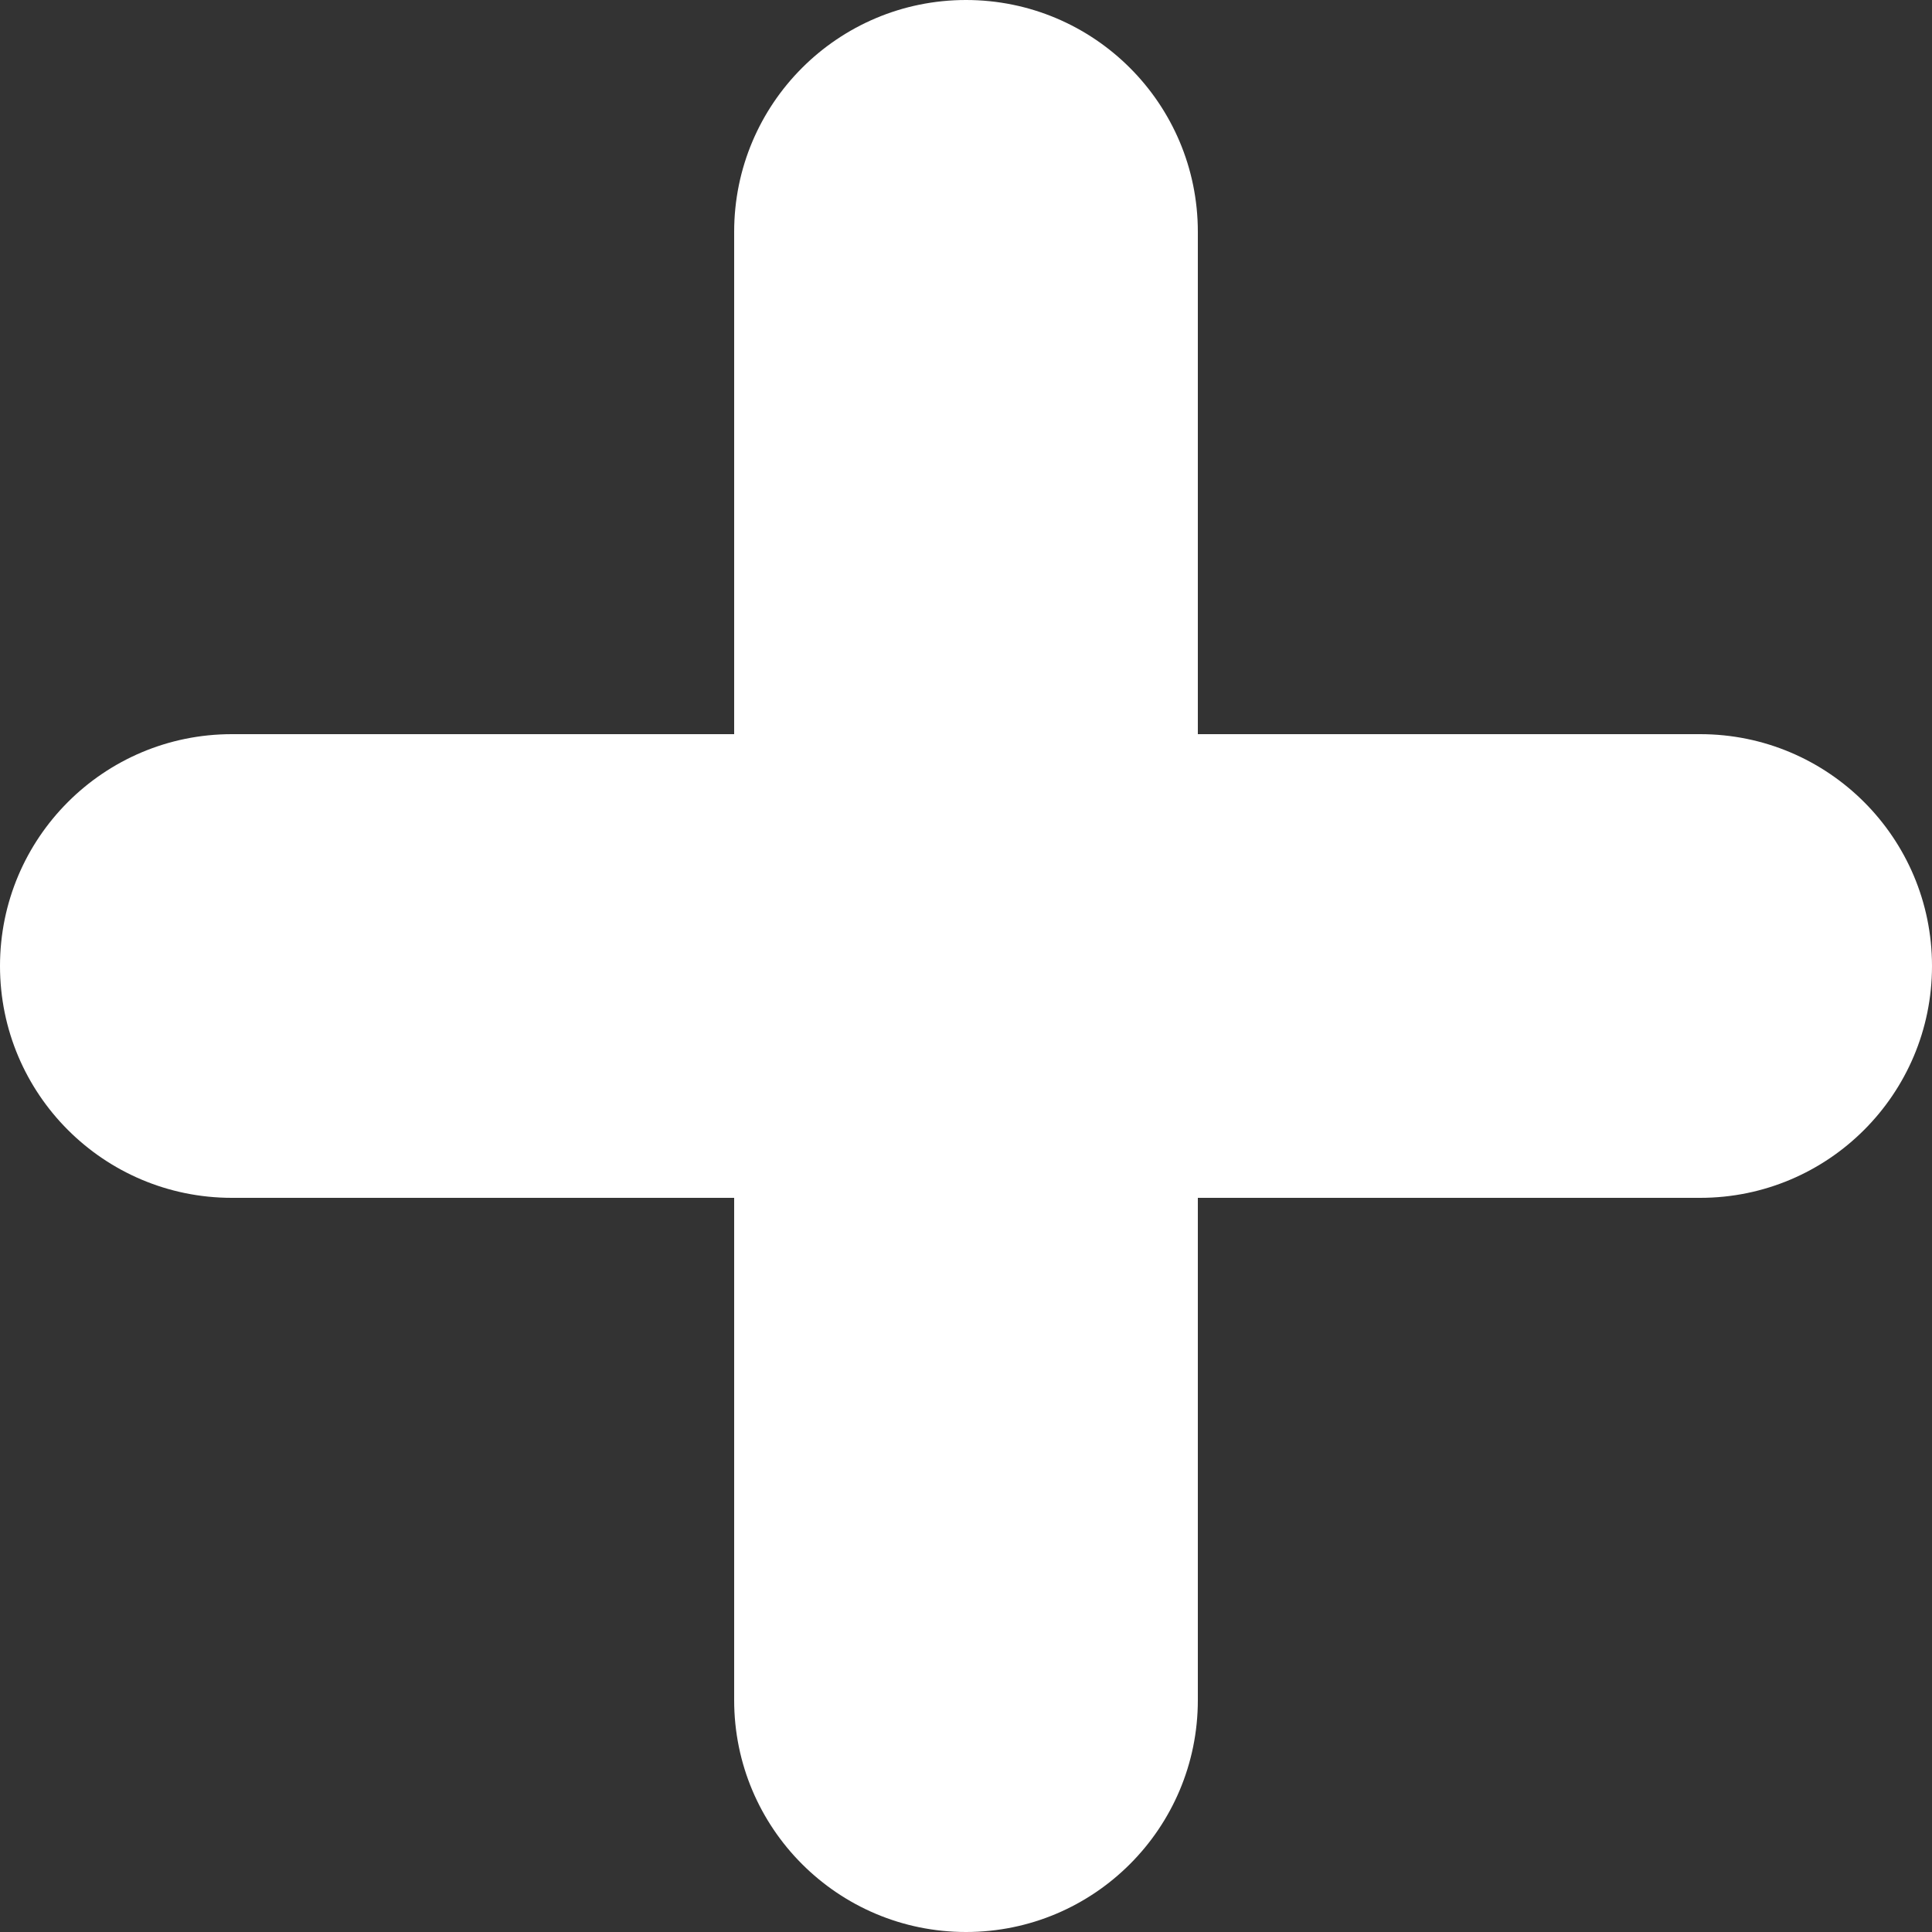 <?xml version="1.0" encoding="UTF-8"?> <svg xmlns="http://www.w3.org/2000/svg" width="50" height="50" viewBox="0 0 50 50" fill="none"><rect x="0" y="0" width="50" height="50" fill="#333333" stroke="none"/><path fill-rule="evenodd" clip-rule="evenodd" d="M31 6C31 2.686 28.314 0 25 0C21.686 0 19 2.686 19 6V19H6C2.686 19 0 21.686 0 25C0 28.314 2.686 31 6 31H19V44C19 47.314 21.686 50 25 50C28.314 50 31 47.314 31 44V31H44C47.314 31 50 28.314 50 25C50 21.686 47.314 19 44 19H31V6Z" fill="white"></path></svg> 